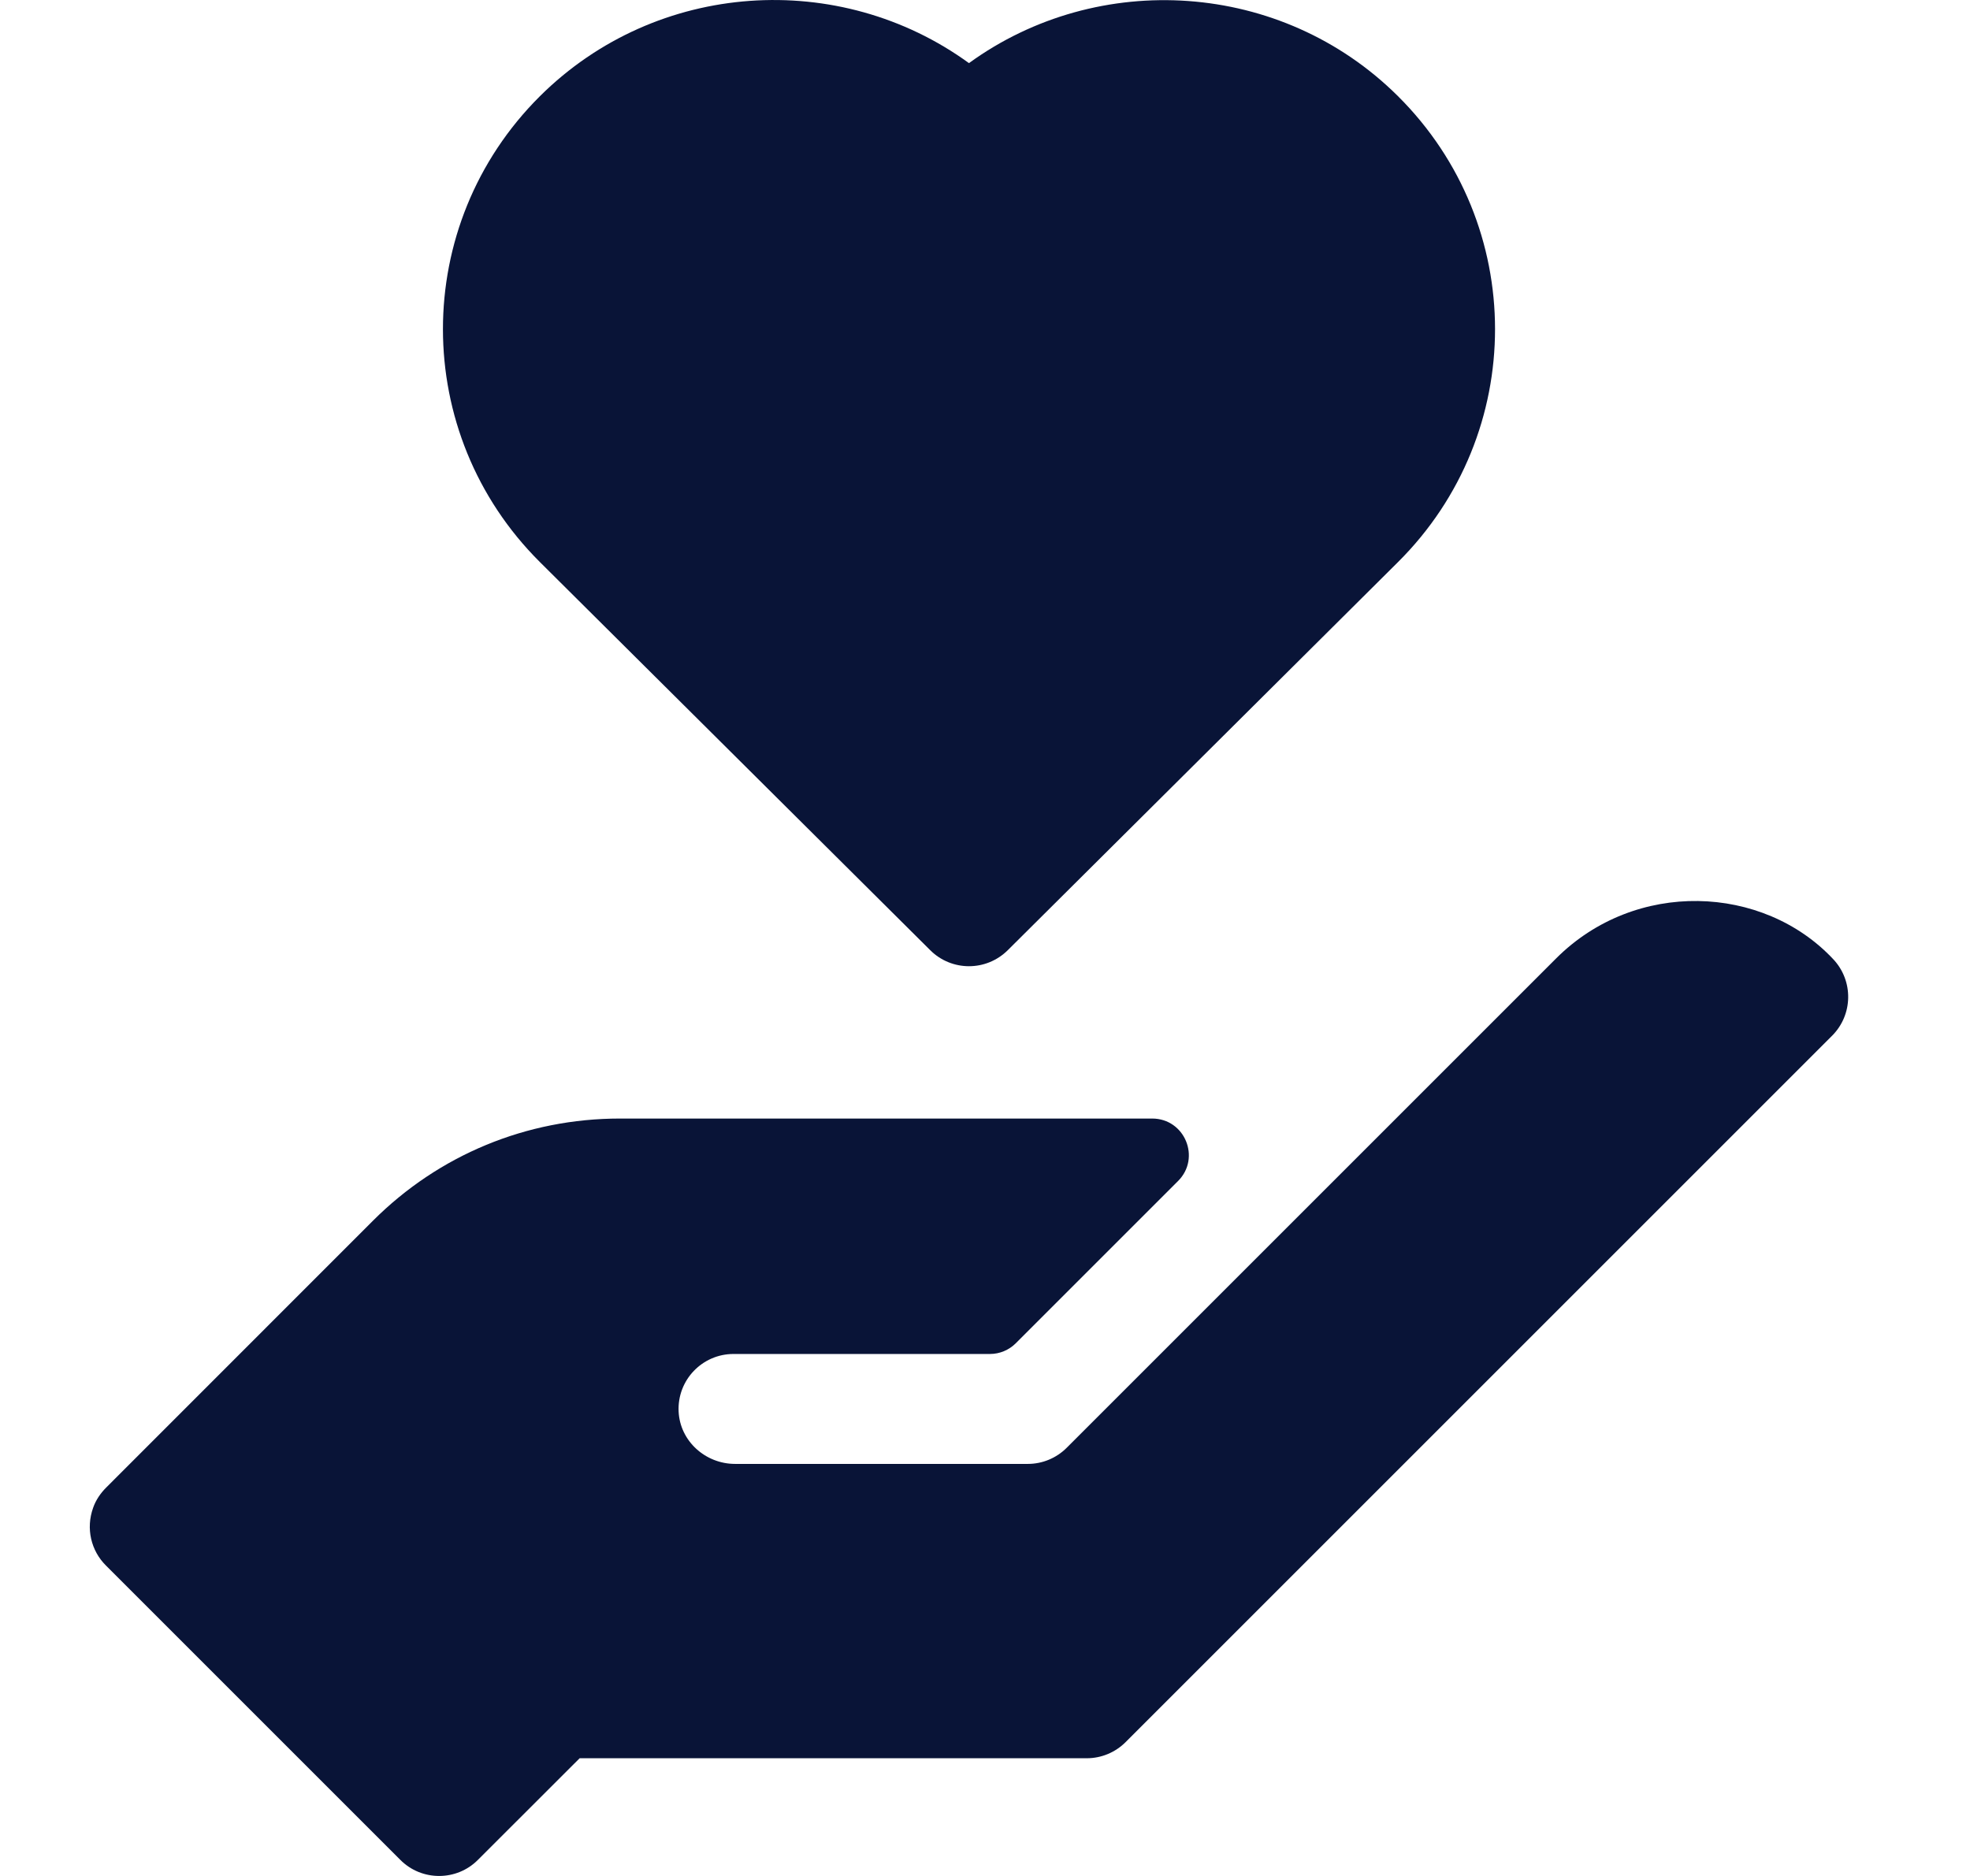 <svg xmlns="http://www.w3.org/2000/svg" fill="none" viewBox="0 0 21 20" height="20" width="21">
<g clip-path="url(#clip0_0_2582)">
<path fill="#091437" d="M9.916 10.13C10.03 10.244 10.18 10.301 10.329 10.301C10.479 10.301 10.628 10.244 10.743 10.13L14.902 5.993C16.283 4.62 16.281 2.396 14.902 1.025C13.661 -0.209 11.707 -0.328 10.329 0.673C8.951 -0.329 7.001 -0.212 5.756 1.025C4.376 2.398 4.378 4.622 5.756 5.993L9.916 10.13Z"></path>
<path fill="#091437" d="M19.542 10.226C18.794 9.428 17.433 9.373 16.588 10.218L11.371 15.435C11.261 15.545 11.112 15.607 10.957 15.607H7.836C7.52 15.607 7.249 15.364 7.234 15.049C7.218 14.713 7.486 14.435 7.819 14.435H10.553C10.656 14.435 10.755 14.394 10.829 14.32L12.558 12.591C12.804 12.345 12.63 11.925 12.282 11.925H6.608C5.614 11.925 4.678 12.312 3.975 13.015L1.136 15.855C1.073 15.917 1.022 15.991 0.993 16.074C0.913 16.296 0.971 16.533 1.129 16.69L4.267 19.828C4.381 19.943 4.531 20 4.681 20C4.831 20 4.981 19.943 5.095 19.828L6.179 18.745H11.585C11.74 18.745 11.889 18.683 11.999 18.573L19.53 11.042C19.754 10.818 19.759 10.456 19.542 10.226Z"></path>
</g>
<defs>
<clipPath id="clip0_0_2582">
<rect transform="translate(0.333)" fill="white" height="20" width="20"></rect>
</clipPath>
</defs>
</svg>
